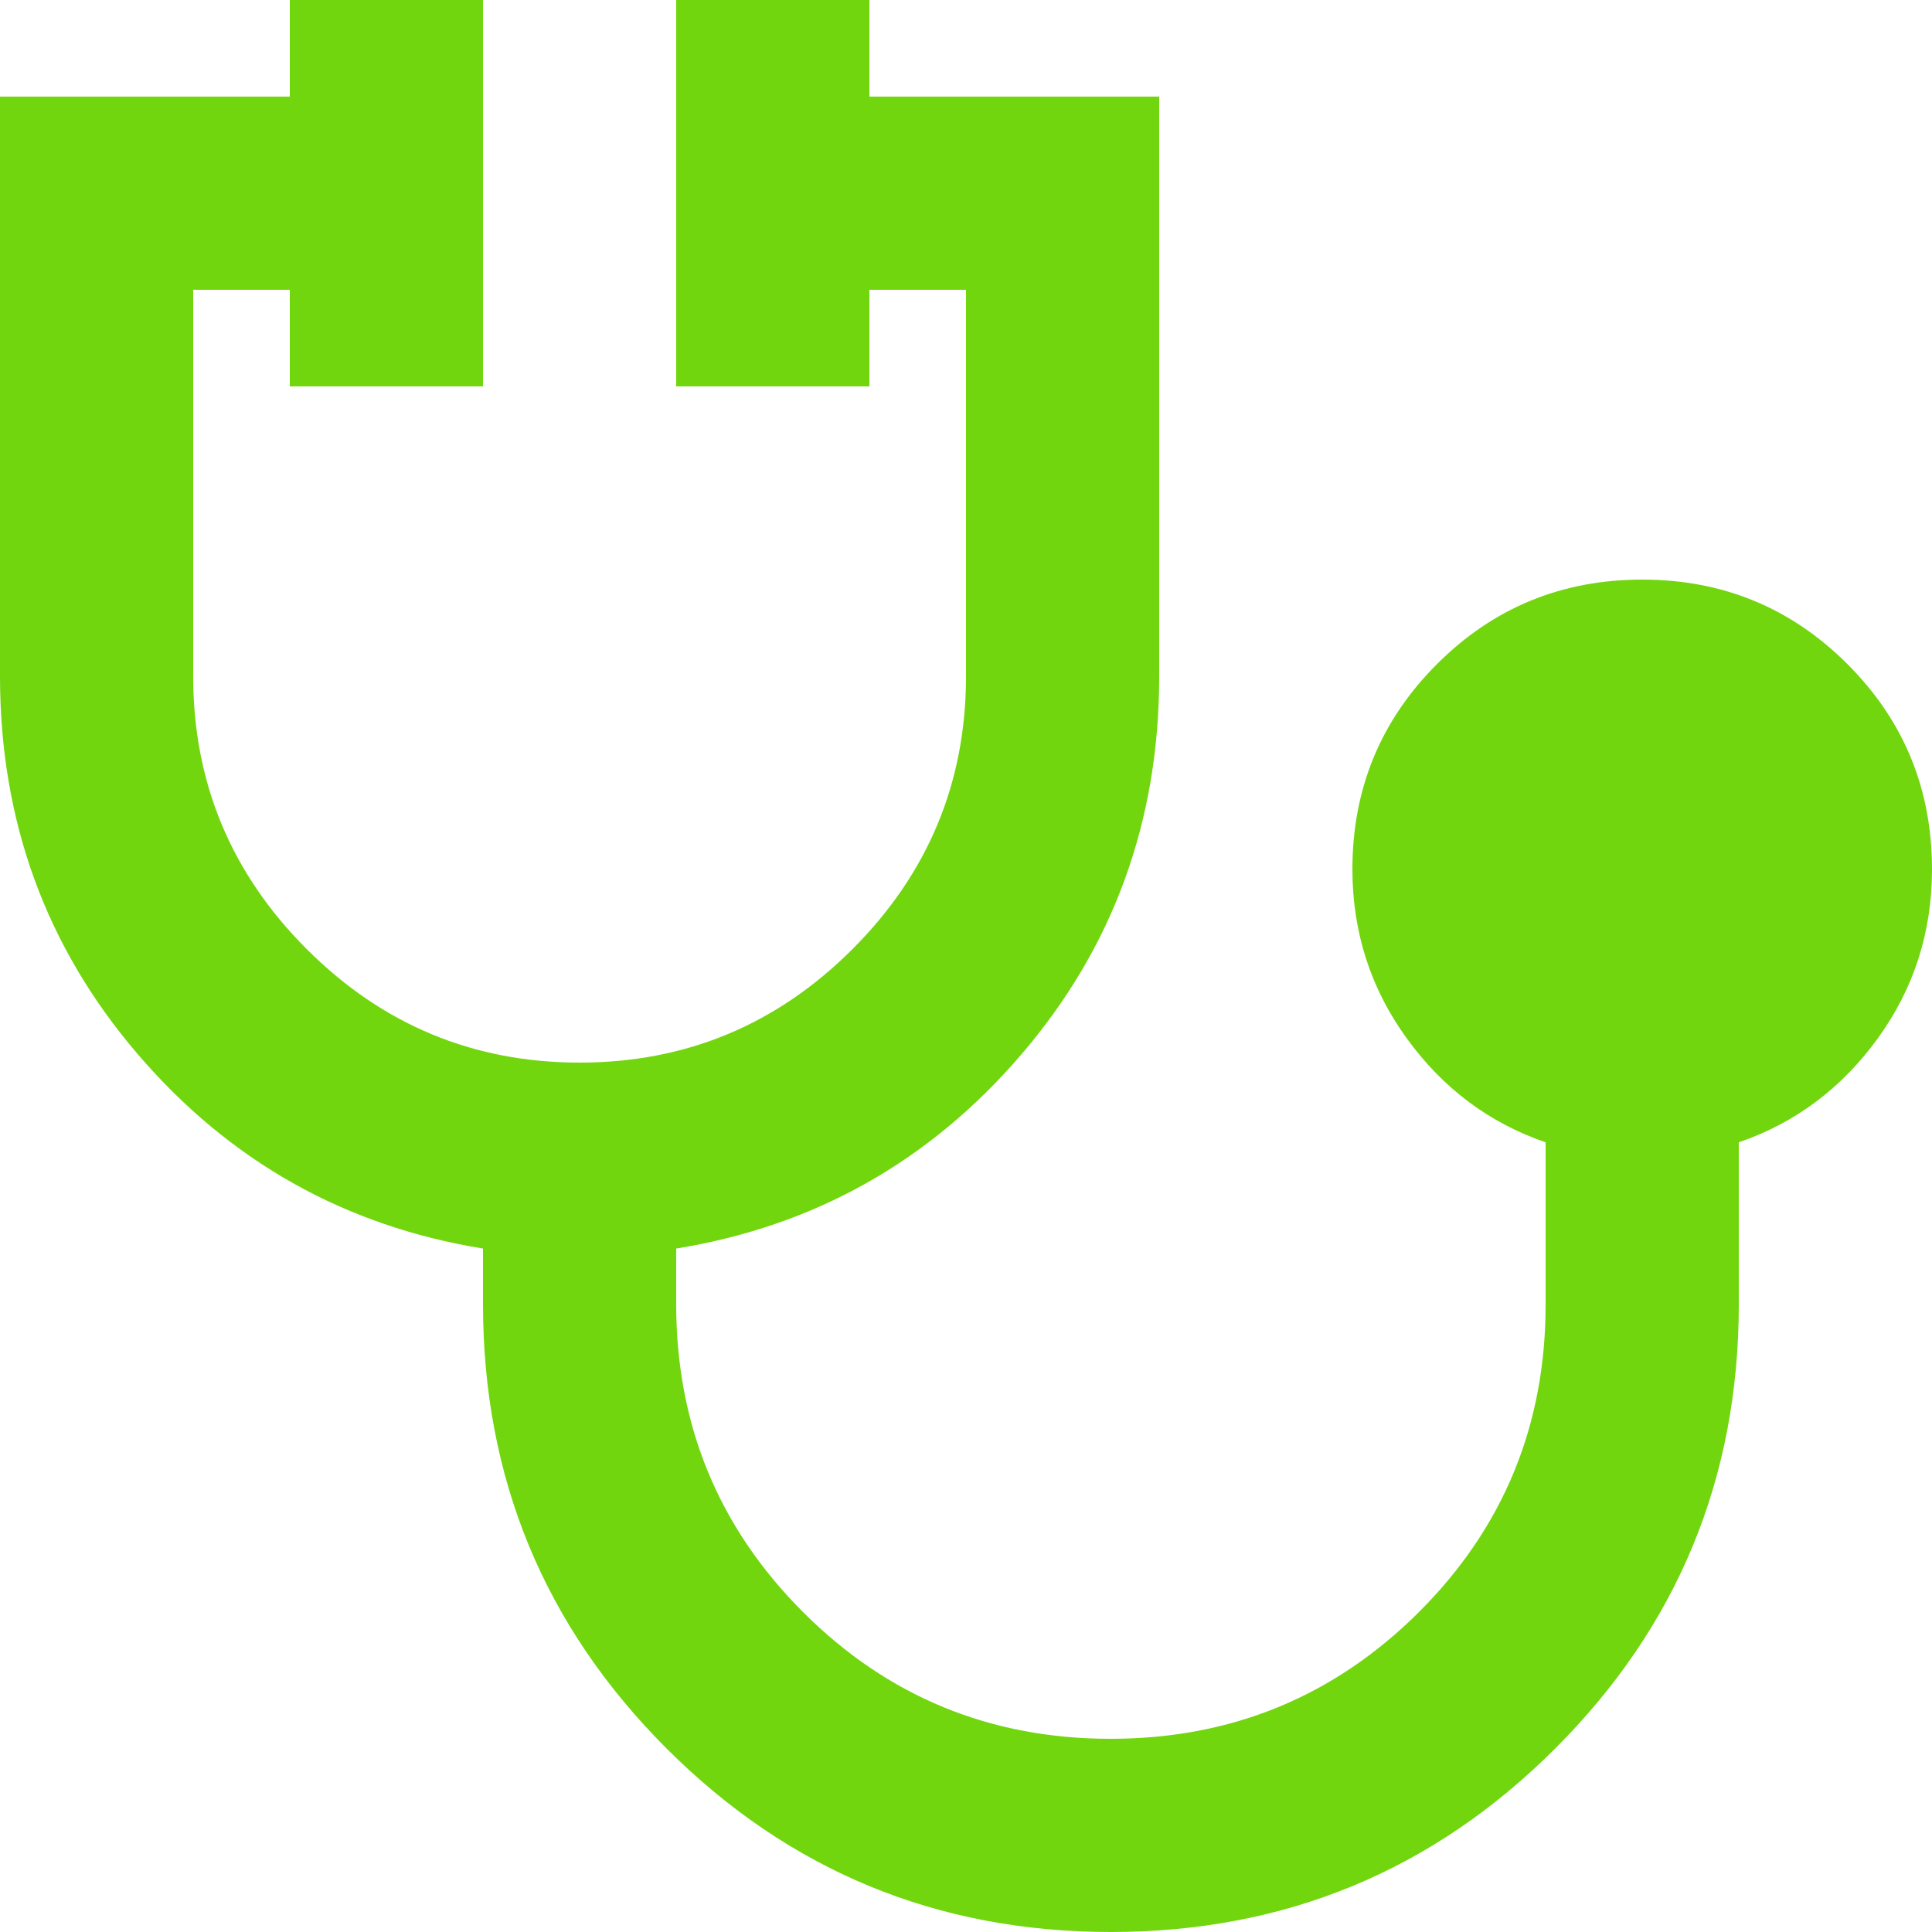 <?xml version="1.0" encoding="UTF-8"?>
<svg xmlns="http://www.w3.org/2000/svg" width="24" height="24" viewBox="0 0 24 24" fill="none">
  <g clip-path="url(#clip0_10431_11243)">
    <path d="M13.8 24C11.64 24 9.8 23.24 8.28 21.72C6.76 20.2 6 18.36 6 16.2V15.51C4.28 15.23 2.85 14.425 1.71 13.094C0.57 11.764 0 10.199 0 8.4V1.2H3.6V0H6V4.8H3.6V3.6H2.4V8.4C2.4 9.72 2.87 10.85 3.81 11.79C4.75 12.73 5.88 13.2 7.2 13.2C8.52 13.2 9.65 12.73 10.59 11.79C11.53 10.85 12 9.72 12 8.4V3.6H10.8V4.8H8.4V0H10.8V1.2H14.4V8.4C14.4 10.2 13.83 11.765 12.69 13.096C11.55 14.426 10.12 15.231 8.4 15.51V16.2C8.4 17.7 8.925 18.975 9.976 20.026C11.026 21.076 12.301 21.601 13.8 21.6C15.299 21.599 16.574 21.074 17.626 20.026C18.677 18.977 19.202 17.702 19.2 16.2V14.19C18.5 13.95 17.925 13.52 17.476 12.9C17.026 12.28 16.801 11.58 16.8 10.8C16.8 9.8 17.15 8.95 17.85 8.25C18.55 7.55 19.4 7.2 20.4 7.2C21.4 7.2 22.25 7.55 22.95 8.25C23.65 8.95 24 9.8 24 10.8C24 11.58 23.775 12.28 23.326 12.9C22.876 13.52 22.301 13.95 21.6 14.19V16.2C21.6 18.36 20.84 20.2 19.32 21.72C17.8 23.24 15.96 24 13.8 24Z" fill="#72D60E"></path>
  </g>
  <defs>
    <clipPath id="clip0_10431_11243">
      <rect width="24" height="24" fill="white"></rect>
    </clipPath>
  </defs>
</svg>

